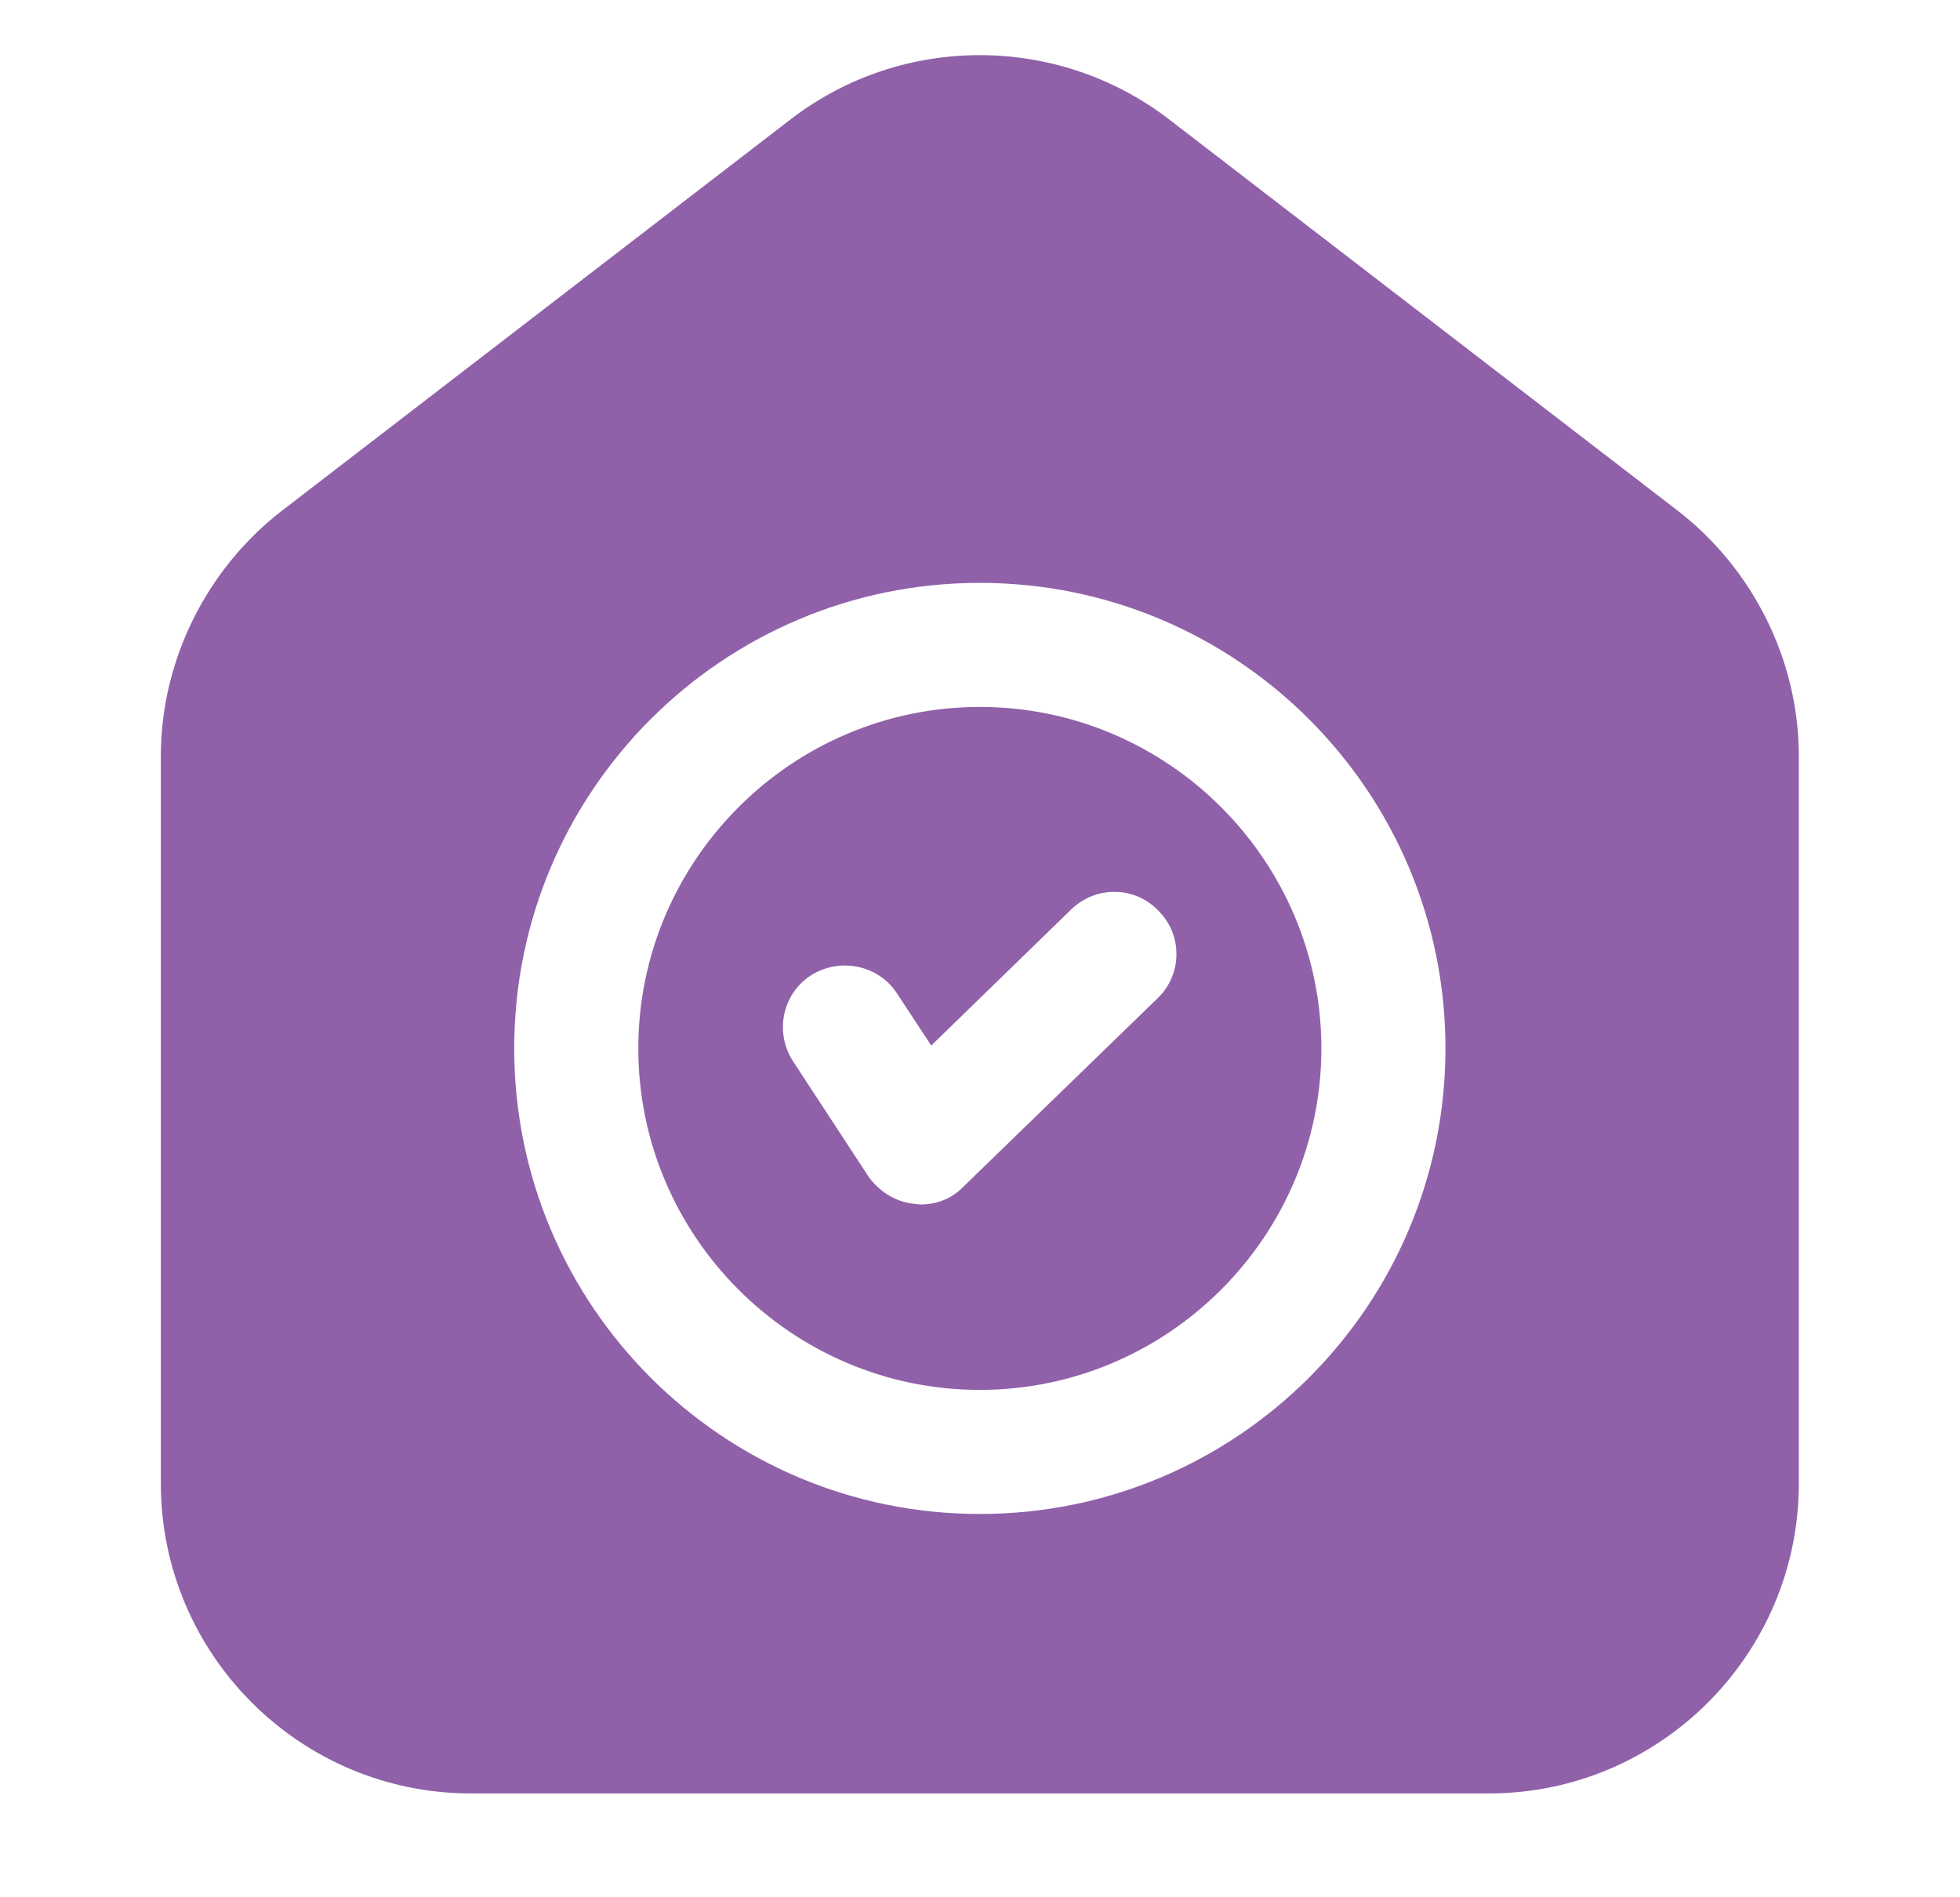 <?xml version="1.0" encoding="UTF-8"?>
<svg width="250px" height="242px" xmlns="http://www.w3.org/2000/svg" id="Layer_1" data-name="Layer 1" viewBox="0 0 61.29 59.17">
  <path d="M52.46,15.89l-15.92-12.25c-3.48-2.66-8.33-2.66-11.8,0l-15.92,12.25c-2.37,1.83-3.79,4.7-3.79,7.67v22.76c0,5.34,4.35,9.69,9.69,9.69h31.84c5.34,0,9.69-4.35,9.69-9.69v-22.76c0-2.97-1.42-5.84-3.79-7.67h0ZM30.64,47.27c-8.04,0-14.56-6.52-14.56-14.56s6.52-14.56,14.56-14.56,14.56,6.52,14.56,14.56-6.52,14.56-14.56,14.56Z" style="fill: #9061a9;"></path>
  <path d="M30.64,22.03c-5.88,0-10.68,4.8-10.68,10.68s4.8,10.68,10.68,10.68,10.68-4.8,10.68-10.68-4.8-10.68-10.68-10.68ZM36.19,31.15l-6.06,5.88c-.35.37-.83.56-1.34.56-.08,0-.16-.02-.21-.02-.58-.06-1.09-.39-1.42-.85l-2.35-3.59c-.6-.91-.35-2.12.54-2.7.91-.58,2.12-.33,2.7.56l1.07,1.63,4.37-4.25c.78-.76,2-.74,2.74.04.76.76.74,2-.04,2.74h0Z" style="fill: #9061a9;"></path>
</svg>
